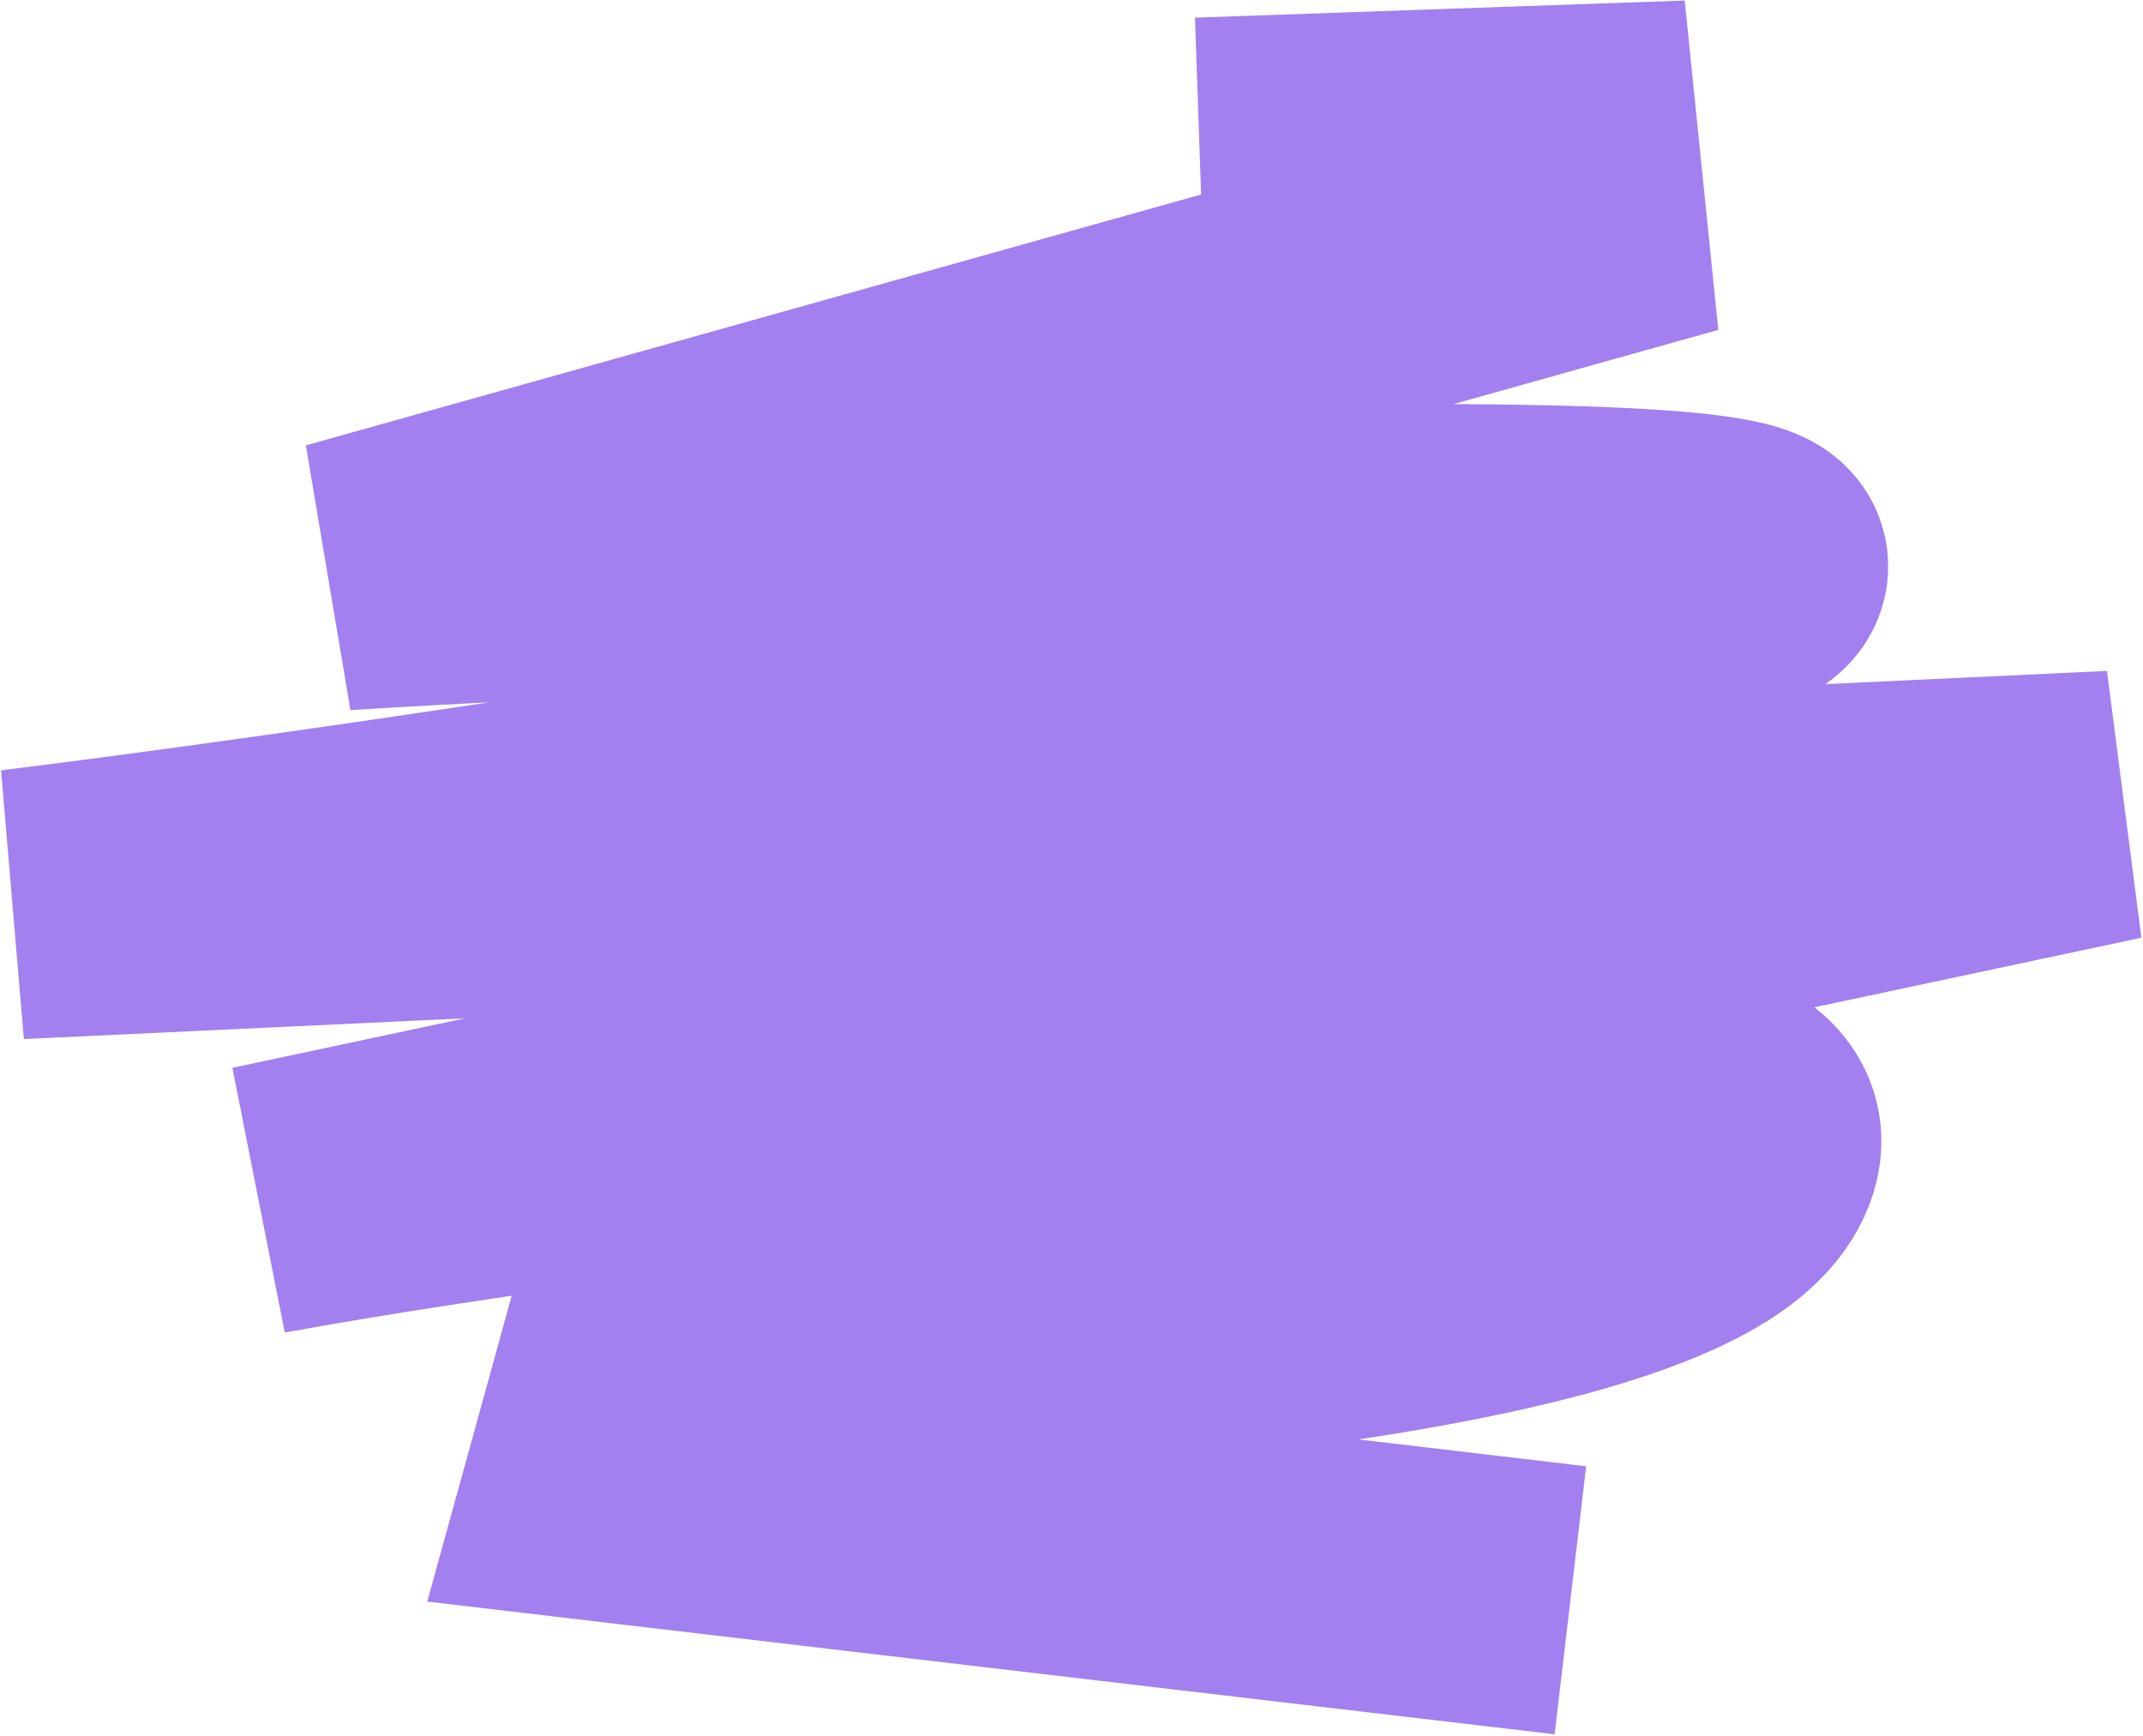 <?xml version="1.0" encoding="UTF-8"?> <svg xmlns="http://www.w3.org/2000/svg" width="794" height="643" viewBox="0 0 794 643" fill="none"><path d="M444.484 56.503L579.203 51.798L582.632 85.425L126.81 213.146C295.522 202.922 687 188.755 646.706 213.146C580.515 253.215 160.717 316.01 6.499 335L783 298.5L96.499 444.5C237.562 418.653 661.333 363.797 646.706 425.842C632.08 487.887 319.297 504.047 235.8 500.515L221.999 550.5L581.846 592.858" stroke="#A380EF" stroke-width="100"></path></svg> 
